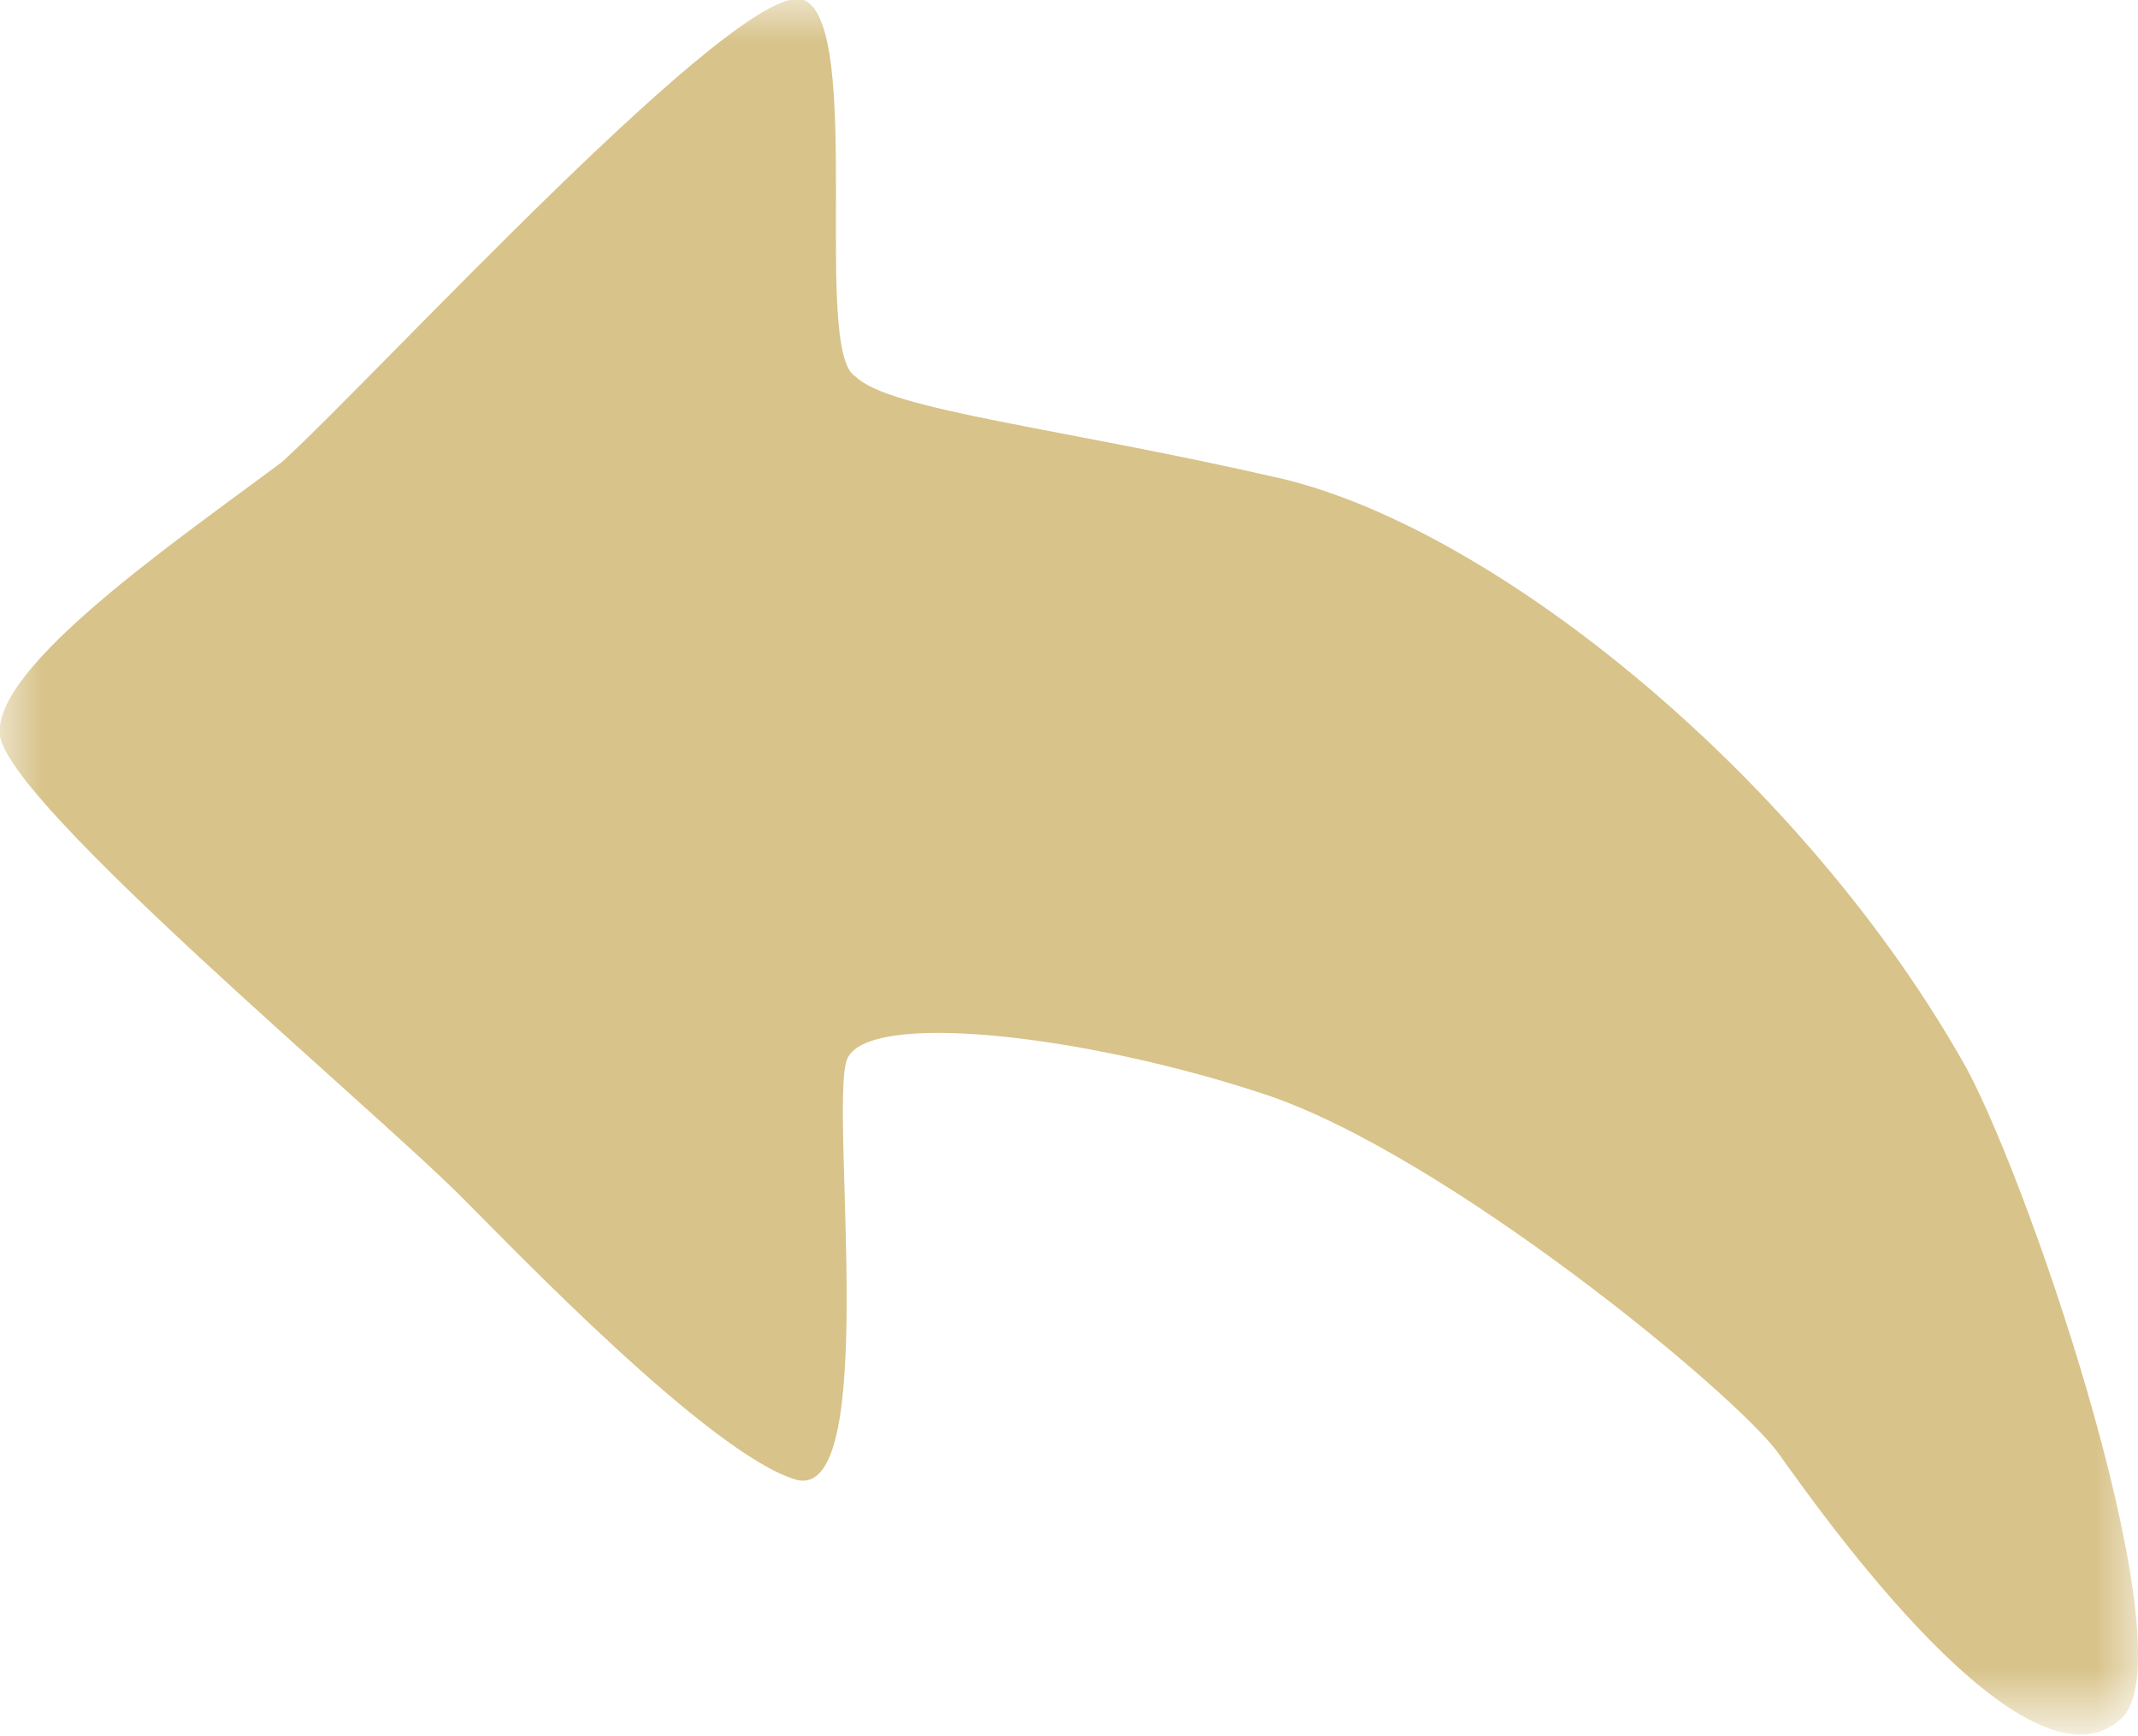 <?xml version="1.0" encoding="utf-8"?>
<!-- Generator: Adobe Illustrator 28.0.0, SVG Export Plug-In . SVG Version: 6.00 Build 0)  -->
<svg version="1.1" id="Layer_1" xmlns="http://www.w3.org/2000/svg" xmlns:xlink="http://www.w3.org/1999/xlink" x="0px" y="0px"
	 width="25px" height="20.3px" viewBox="0 0 25 20.3" style="enable-background:new 0 0 25 20.3;" xml:space="preserve">
<style type="text/css">
	.st0{filter:url(#Adobe_OpacityMaskFilter);}
	.st1{fill-rule:evenodd;clip-rule:evenodd;fill:#FFFFFF;}
	.st2{mask:url(#ybv8sms4fb_00000038377605005332795190000001305995225275942579_);}
	.st3{fill:#D8C38A;}
</style>
<g>
	<defs>
		<filter id="Adobe_OpacityMaskFilter" filterUnits="userSpaceOnUse" x="0" y="0" width="25" height="20.3">
			<feColorMatrix  type="matrix" values="1 0 0 0 0  0 1 0 0 0  0 0 1 0 0  0 0 0 1 0"/>
		</filter>
	</defs>
	
		<mask maskUnits="userSpaceOnUse" x="0" y="0" width="25" height="20.3" id="ybv8sms4fb_00000038377605005332795190000001305995225275942579_">
		<g class="st0">
			<path id="ais7xaw4ta_00000176765259824475199500000016027759552689619613_" class="st1" d="M-136-18h1440v66H-136V-18z"/>
		</g>
	</mask>
	<g class="st2">
		<g>
			<path class="st3" d="M24.8,20.1c0.8-0.7-1-6.1-1.8-7.6c-1.9-3.4-5.5-6.3-8-6.9c-2.6-0.6-4.6-0.8-5-1.2C9.5,4.1,10.1,0.3,9.4,0
				c-0.7-0.3-5,4.4-6.1,5.4C2.1,6.3-0.1,7.8,0,8.6s4.3,4.3,5.4,5.4c0.6,0.6,2.9,3,3.9,3.3c1,0.3,0.4-4.3,0.6-4.9
				c0.2-0.6,2.8-0.3,4.9,0.4c2.1,0.7,5.5,3.5,6,4.2S23.7,21.1,24.8,20.1L24.8,20.1z"/>
		</g>
	</g>
</g>
</svg>

